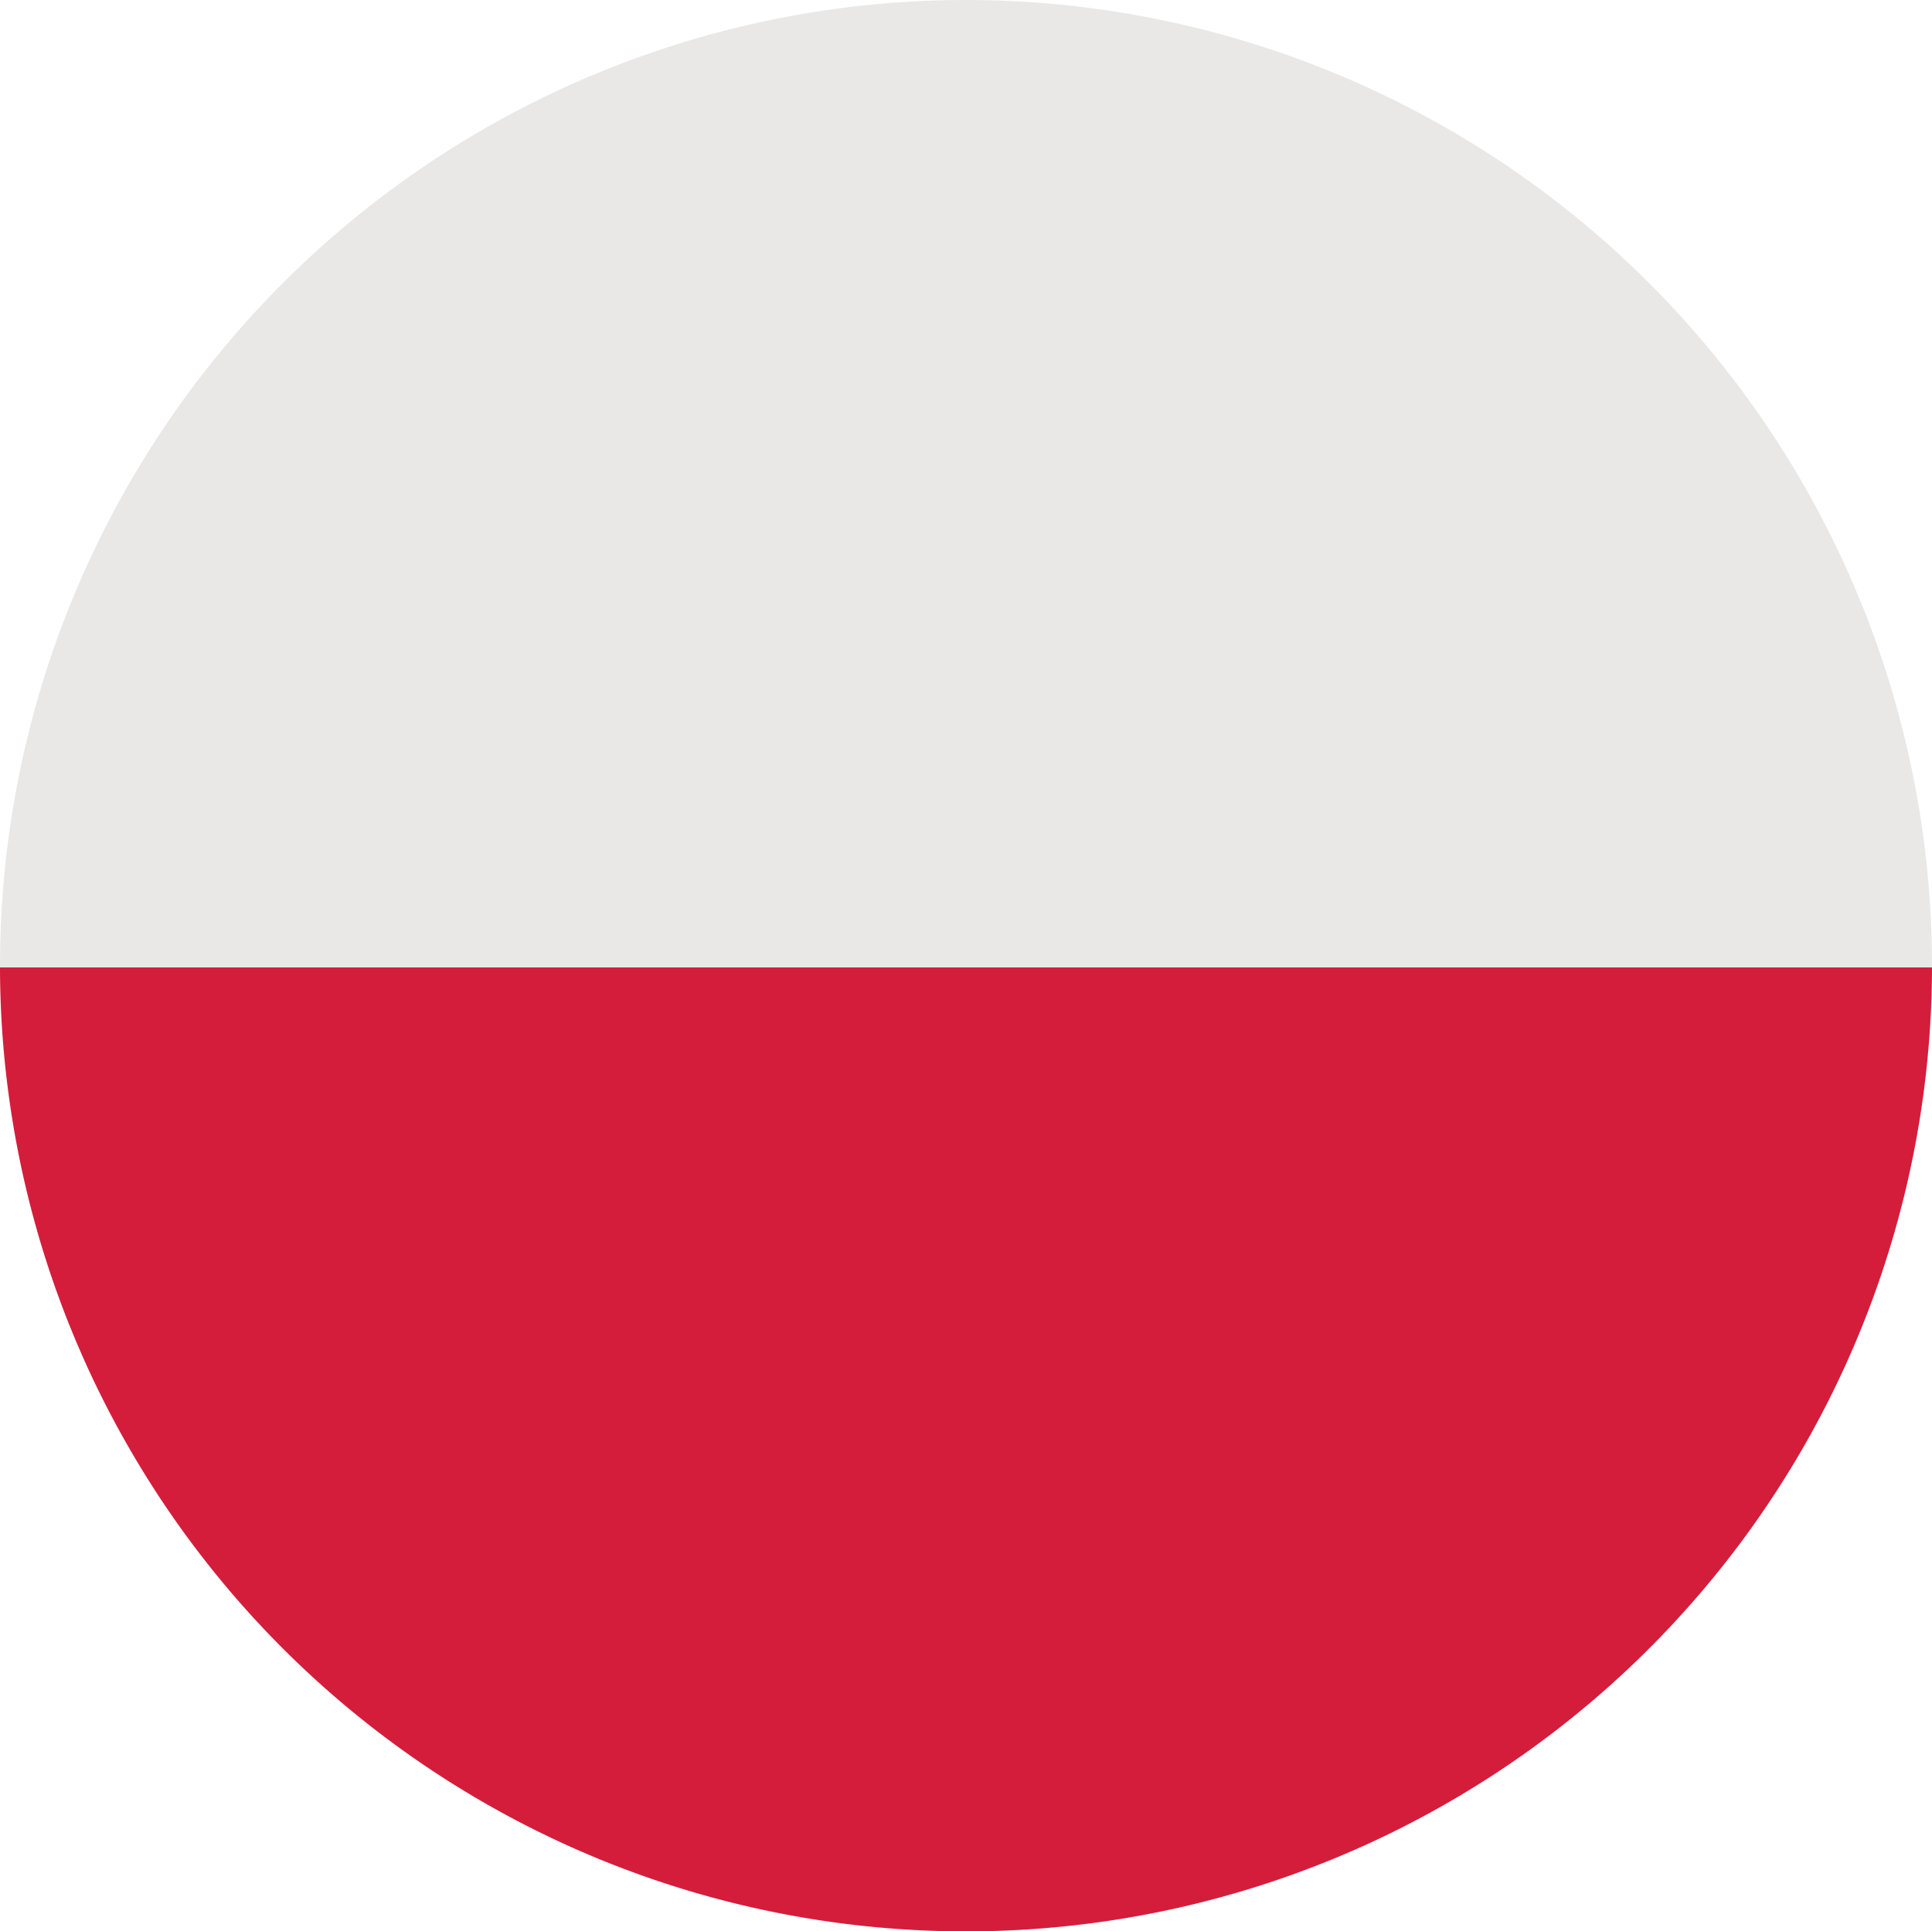 <svg id="c9ac24aa-6275-4e25-9f57-92e43de9bbba" data-name="pl" xmlns="http://www.w3.org/2000/svg" viewBox="0 0 47.43 47.42"><defs><style>.\34 46f4c18-f987-48c2-a686-6aa340481ee2{fill:#d41d3b;}.\37 2b0d339-8664-4641-ac5b-2f16c6561d3f{fill:#e9e8e7;}</style></defs><title>pl</title><path class="446f4c18-f987-48c2-a686-6aa340481ee2" d="M24,47.67A23.71,23.71,0,0,0,47.68,24H.25A23.71,23.71,0,0,0,24,47.67Z" transform="translate(-0.25 -0.25)"/><path class="72b0d339-8664-4641-ac5b-2f16c6561d3f" d="M24,.25A23.72,23.72,0,0,0,.25,24H47.68A23.72,23.72,0,0,0,24,.25Z" transform="translate(-0.25 -0.25)"/></svg>